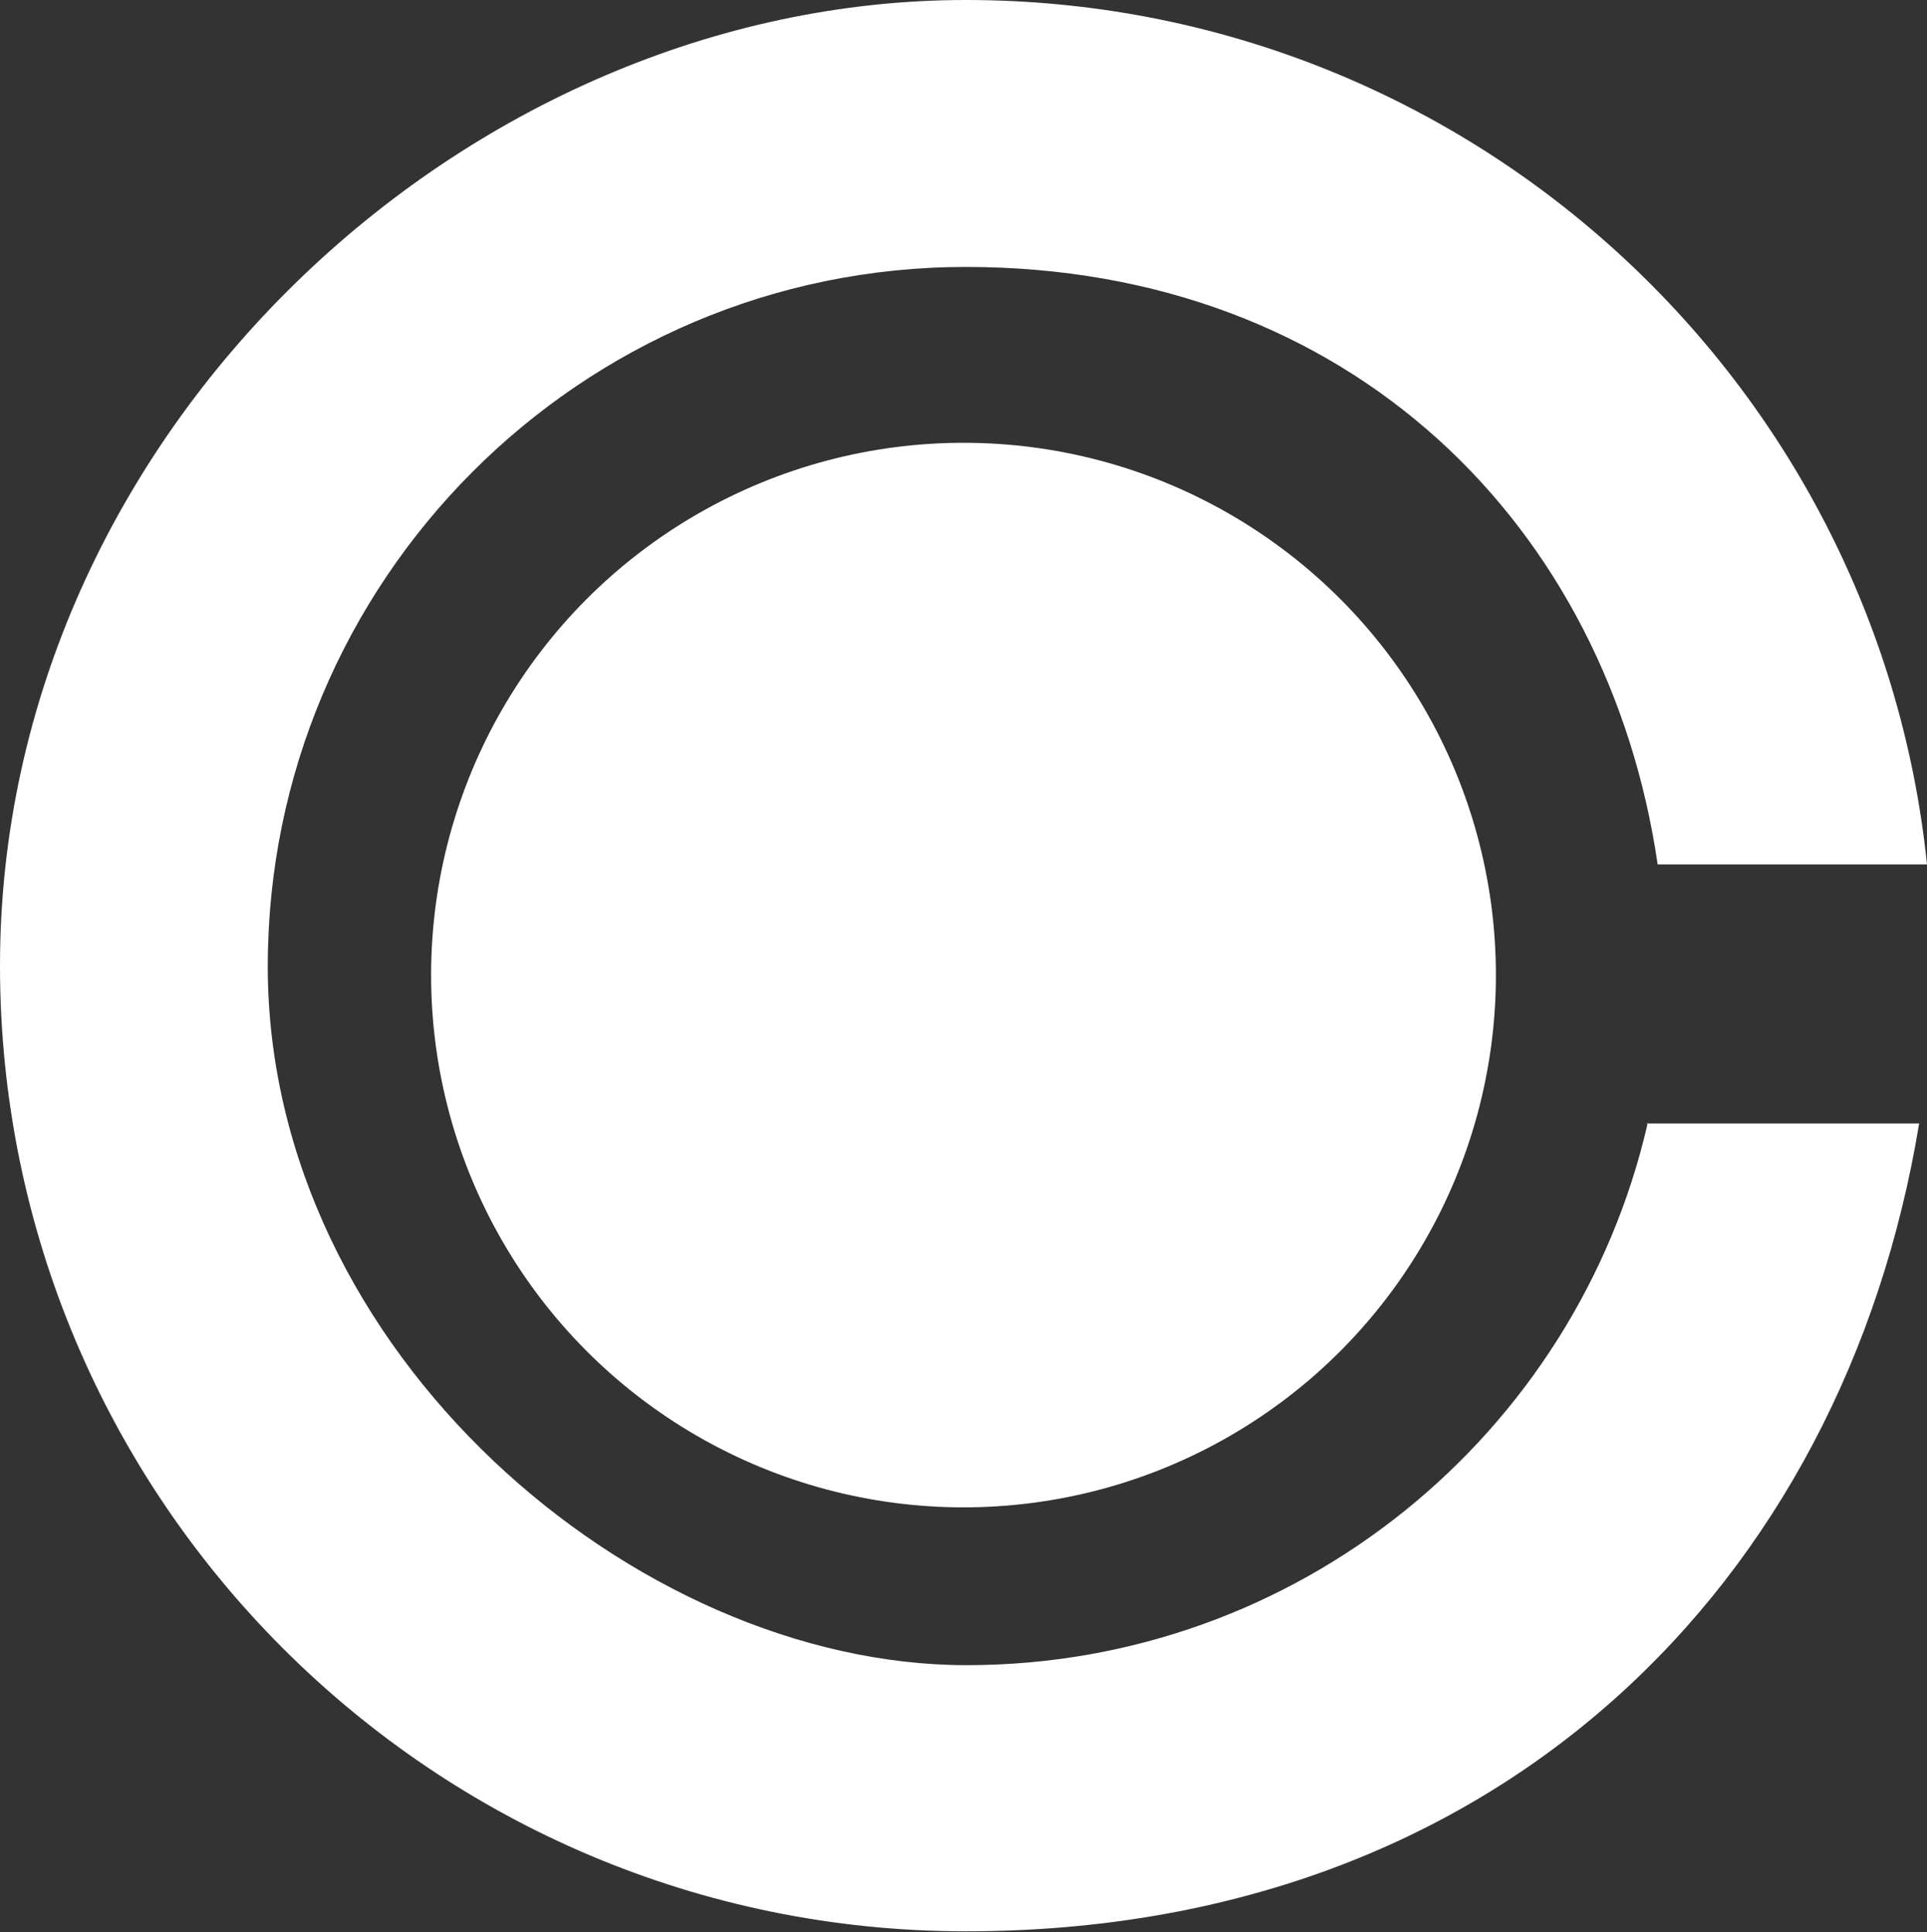<?xml version="1.0" encoding="UTF-8"?>
<svg xmlns="http://www.w3.org/2000/svg" version="1.1" viewBox="0 0 245.4 246.1">
  <rect x="0" y="0" width="245.4" height="246.1" fill="#333333" stroke="none"/>
  <defs>
    <style>
      .cls-1 {
        fill: #fff;
      }
    </style>
  </defs>
  <!-- Generator: Adobe Illustrator 28.7.1, SVG Export Plug-In . SVG Version: 1.2.0 Build 142)  -->
  <g>
    <g id="Layer_1">
      <g>
        <path class="cls-1" d="M209.8,143.2c-9.1,39.5-44.5,68.9-86.7,68.9s-89-39.9-89-89S73.9,34,123,34s81.8,33.1,88.1,76.1h34.3C239,48.2,186.6,0,123,0S0,55.1,0,123s55.1,123,123,123,111.8-44.5,121.4-102.9h-34.7Z"/>
        <circle class="cls-1" cx="122.7" cy="124.2" r="67.8"/>
      </g>
    </g>
  </g>
</svg>